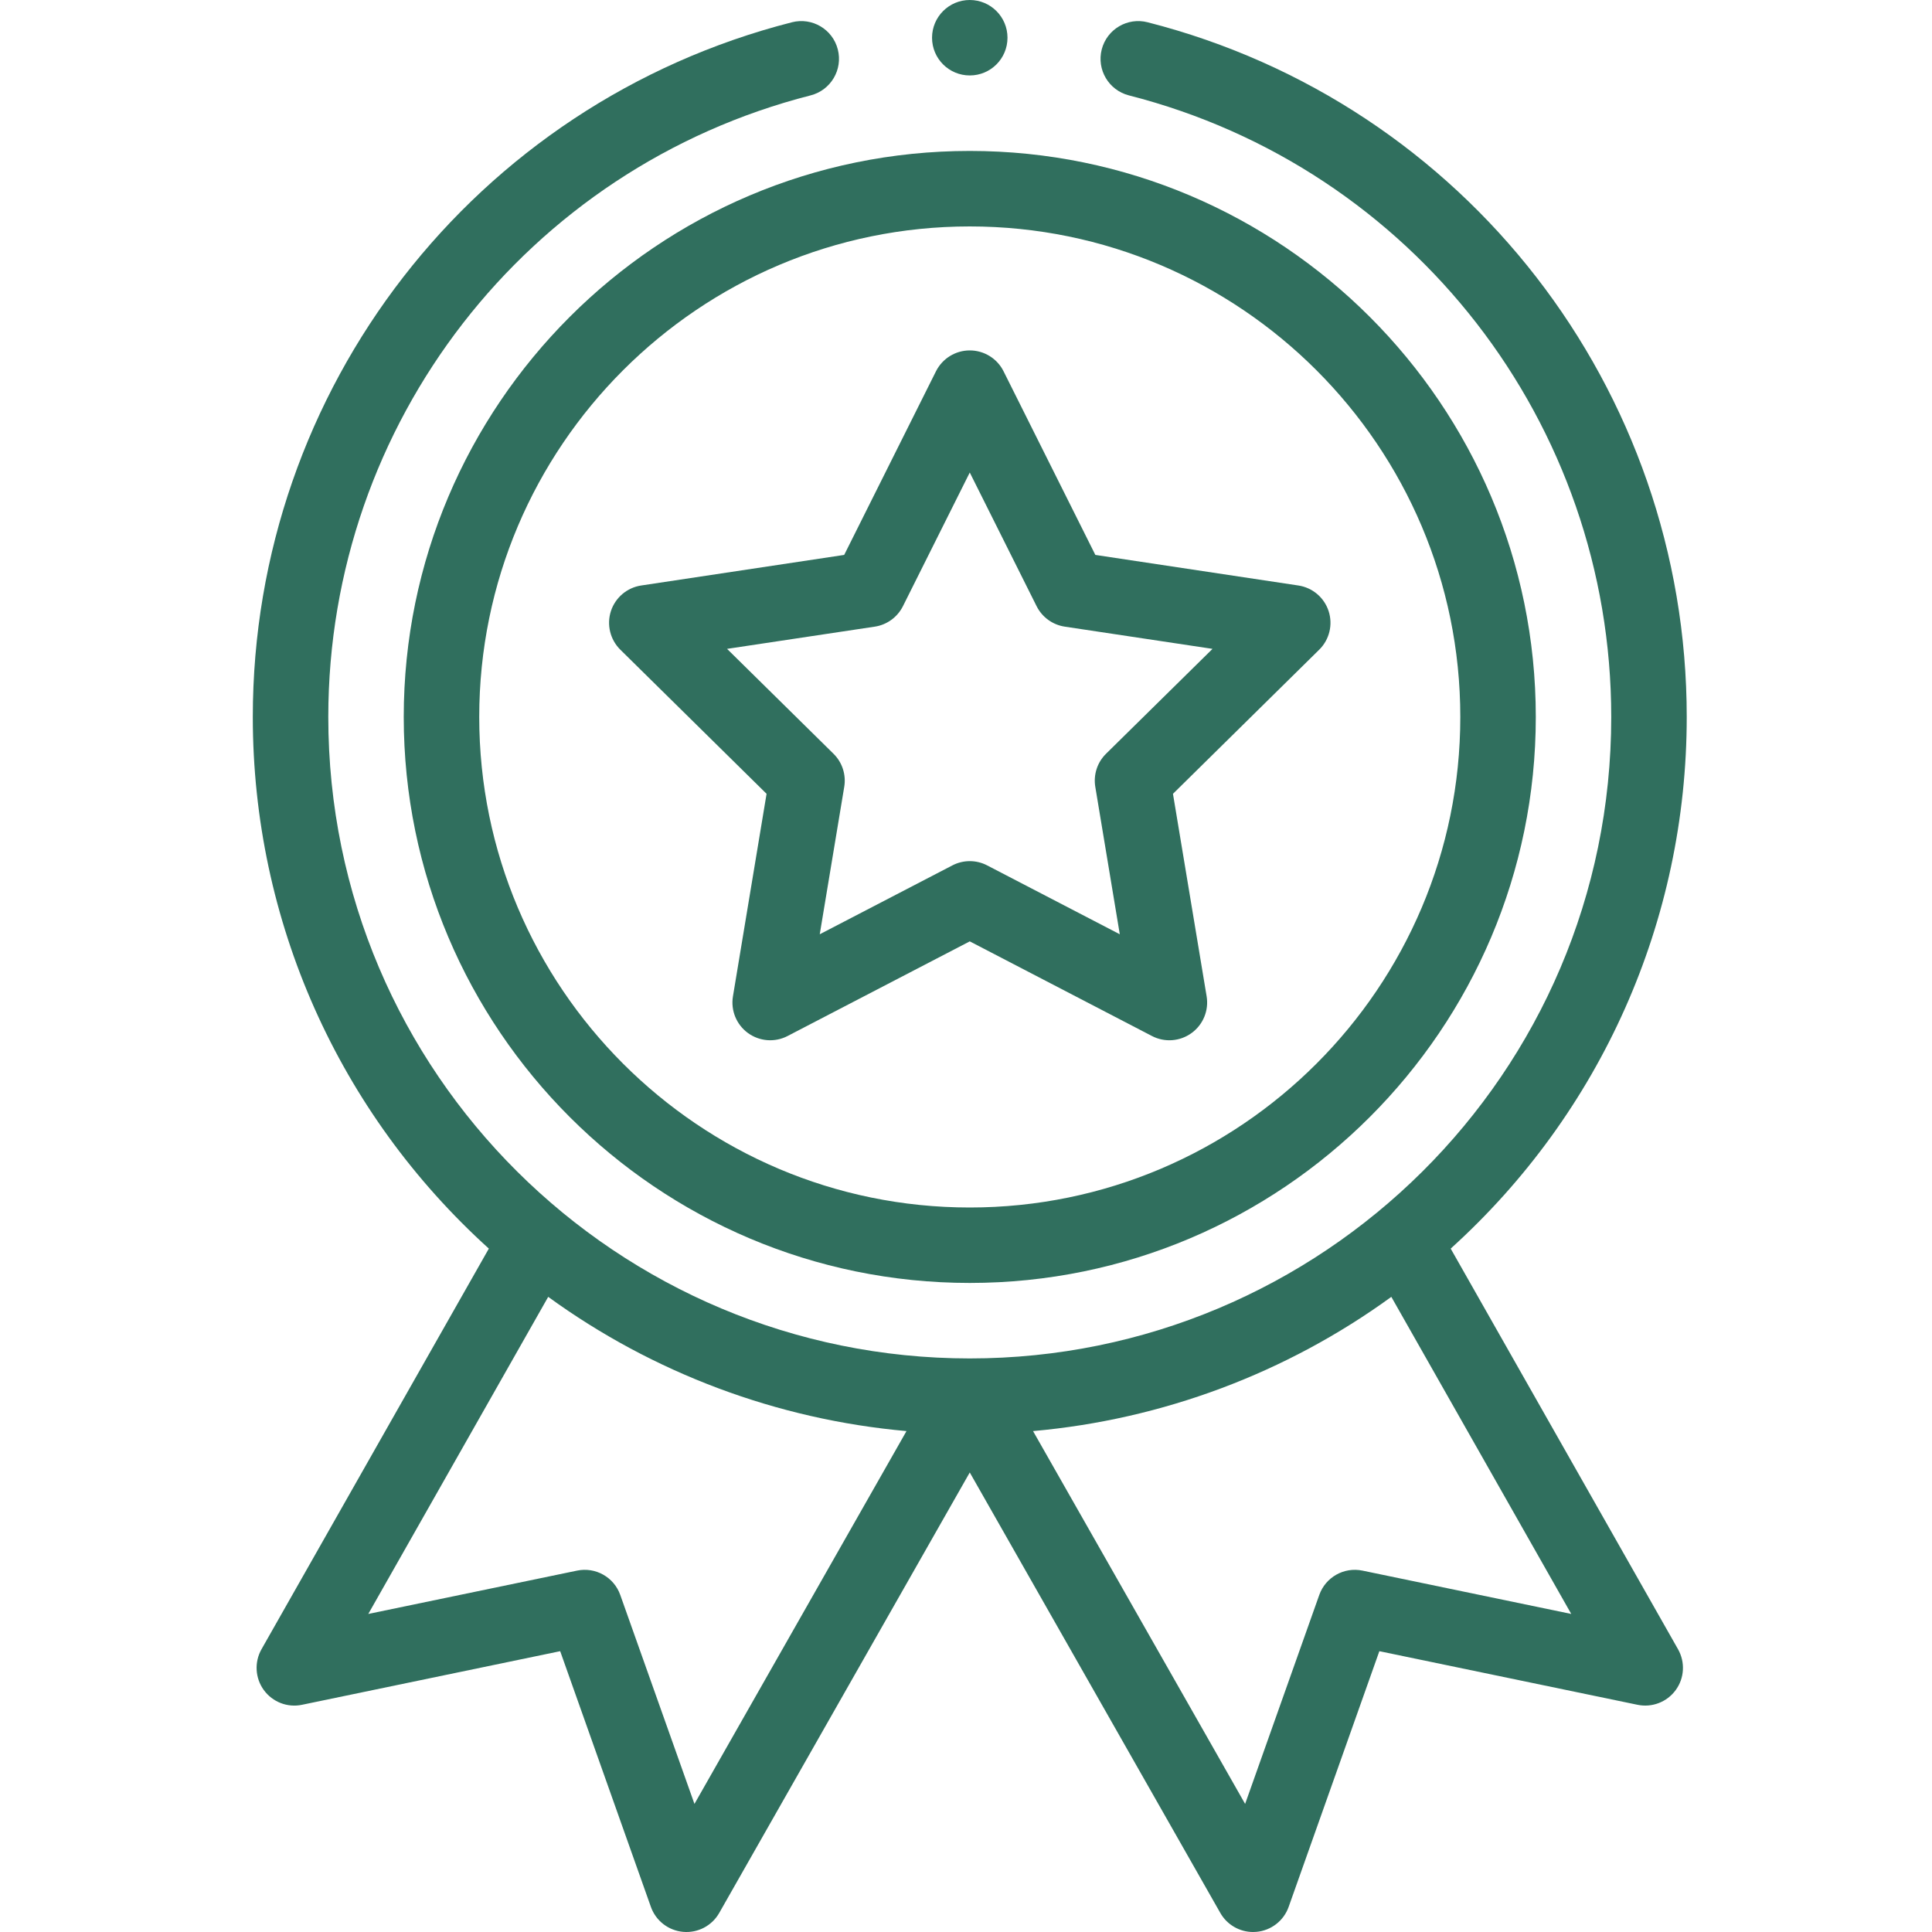 <svg xmlns="http://www.w3.org/2000/svg" width="40" height="40" viewBox="0 0 40 40" fill="none"><path d="M8.359 14.844C8.359 21.306 13.616 26.562 20.078 26.562C26.54 26.562 31.797 21.306 31.797 14.844C31.797 8.382 26.54 3.125 20.078 3.125C13.616 3.125 8.359 8.382 8.359 14.844ZM20.078 4.688C25.678 4.688 30.234 9.243 30.234 14.844C30.234 20.444 25.678 25 20.078 25C14.478 25 9.922 20.444 9.922 14.844C9.922 9.243 14.478 4.688 20.078 4.688Z" fill="#306F5E"></path><path d="M12.843 13.451L15.871 16.435L15.175 20.628C15.126 20.92 15.247 21.214 15.486 21.388C15.726 21.562 16.043 21.586 16.305 21.45L20.078 19.49L23.851 21.45C24.111 21.585 24.428 21.564 24.67 21.388C24.91 21.214 25.03 20.92 24.982 20.628L24.285 16.435L27.313 13.451C27.524 13.243 27.599 12.935 27.508 12.653C27.416 12.371 27.174 12.166 26.881 12.122L22.678 11.489L20.777 7.686C20.645 7.422 20.374 7.255 20.078 7.255C19.782 7.255 19.512 7.422 19.379 7.686L17.478 11.489L13.275 12.122C12.983 12.166 12.74 12.371 12.648 12.653C12.557 12.935 12.633 13.243 12.843 13.451ZM18.112 12.974C18.363 12.936 18.58 12.778 18.694 12.551L20.078 9.783L21.462 12.551C21.576 12.778 21.793 12.936 22.045 12.974L25.104 13.434L22.899 15.606C22.718 15.784 22.635 16.04 22.677 16.291L23.184 19.343L20.438 17.917C20.325 17.858 20.202 17.829 20.078 17.829C19.955 17.829 19.831 17.858 19.718 17.917L16.972 19.343L17.479 16.291C17.521 16.04 17.438 15.784 17.257 15.606L15.053 13.434L18.112 12.974Z" fill="#306F5E"></path><path d="M20.859 0.781C20.859 1.213 20.51 1.562 20.078 1.562C19.647 1.562 19.297 1.213 19.297 0.781C19.297 0.35 19.647 0 20.078 0C20.51 0 20.859 0.35 20.859 0.781Z" fill="#306F5E"></path><path d="M16.396 0.461C9.824 2.138 5.234 8.053 5.234 14.844C5.234 19.062 7.008 23.036 10.121 25.851L5.414 34.146C5.263 34.413 5.282 34.743 5.462 34.991C5.643 35.239 5.952 35.359 6.252 35.296L11.598 34.186L13.476 39.48C13.578 39.768 13.839 39.97 14.144 39.997C14.448 40.024 14.74 39.871 14.891 39.605L20.078 30.486L25.265 39.605C25.404 39.85 25.664 40 25.943 40C25.966 40 25.989 39.999 26.012 39.997C26.317 39.97 26.578 39.768 26.68 39.48L28.558 34.186L33.904 35.296C34.204 35.358 34.513 35.239 34.694 34.991C34.875 34.743 34.893 34.413 34.742 34.146L30.035 25.851C33.148 23.036 34.922 19.062 34.922 14.844C34.922 8.053 30.332 2.138 23.76 0.461C23.342 0.354 22.917 0.606 22.81 1.024C22.703 1.442 22.955 1.868 23.373 1.975C29.253 3.475 33.359 8.767 33.359 14.844C33.359 22.239 27.353 28.125 20.078 28.125C12.798 28.125 6.797 22.234 6.797 14.844C6.797 8.767 10.903 3.475 16.782 1.975C17.201 1.868 17.453 1.442 17.346 1.024C17.24 0.606 16.815 0.354 16.396 0.461ZM14.378 37.348L12.842 33.022C12.712 32.654 12.33 32.438 11.947 32.518L7.625 33.415L11.35 26.85C13.522 28.429 16.094 29.391 18.768 29.629L14.378 37.348ZM28.209 32.518C27.827 32.438 27.444 32.654 27.314 33.022L25.779 37.348L21.388 29.629C24.062 29.391 26.634 28.429 28.806 26.85L32.531 33.415L28.209 32.518Z" fill="#306F5E"></path></svg>